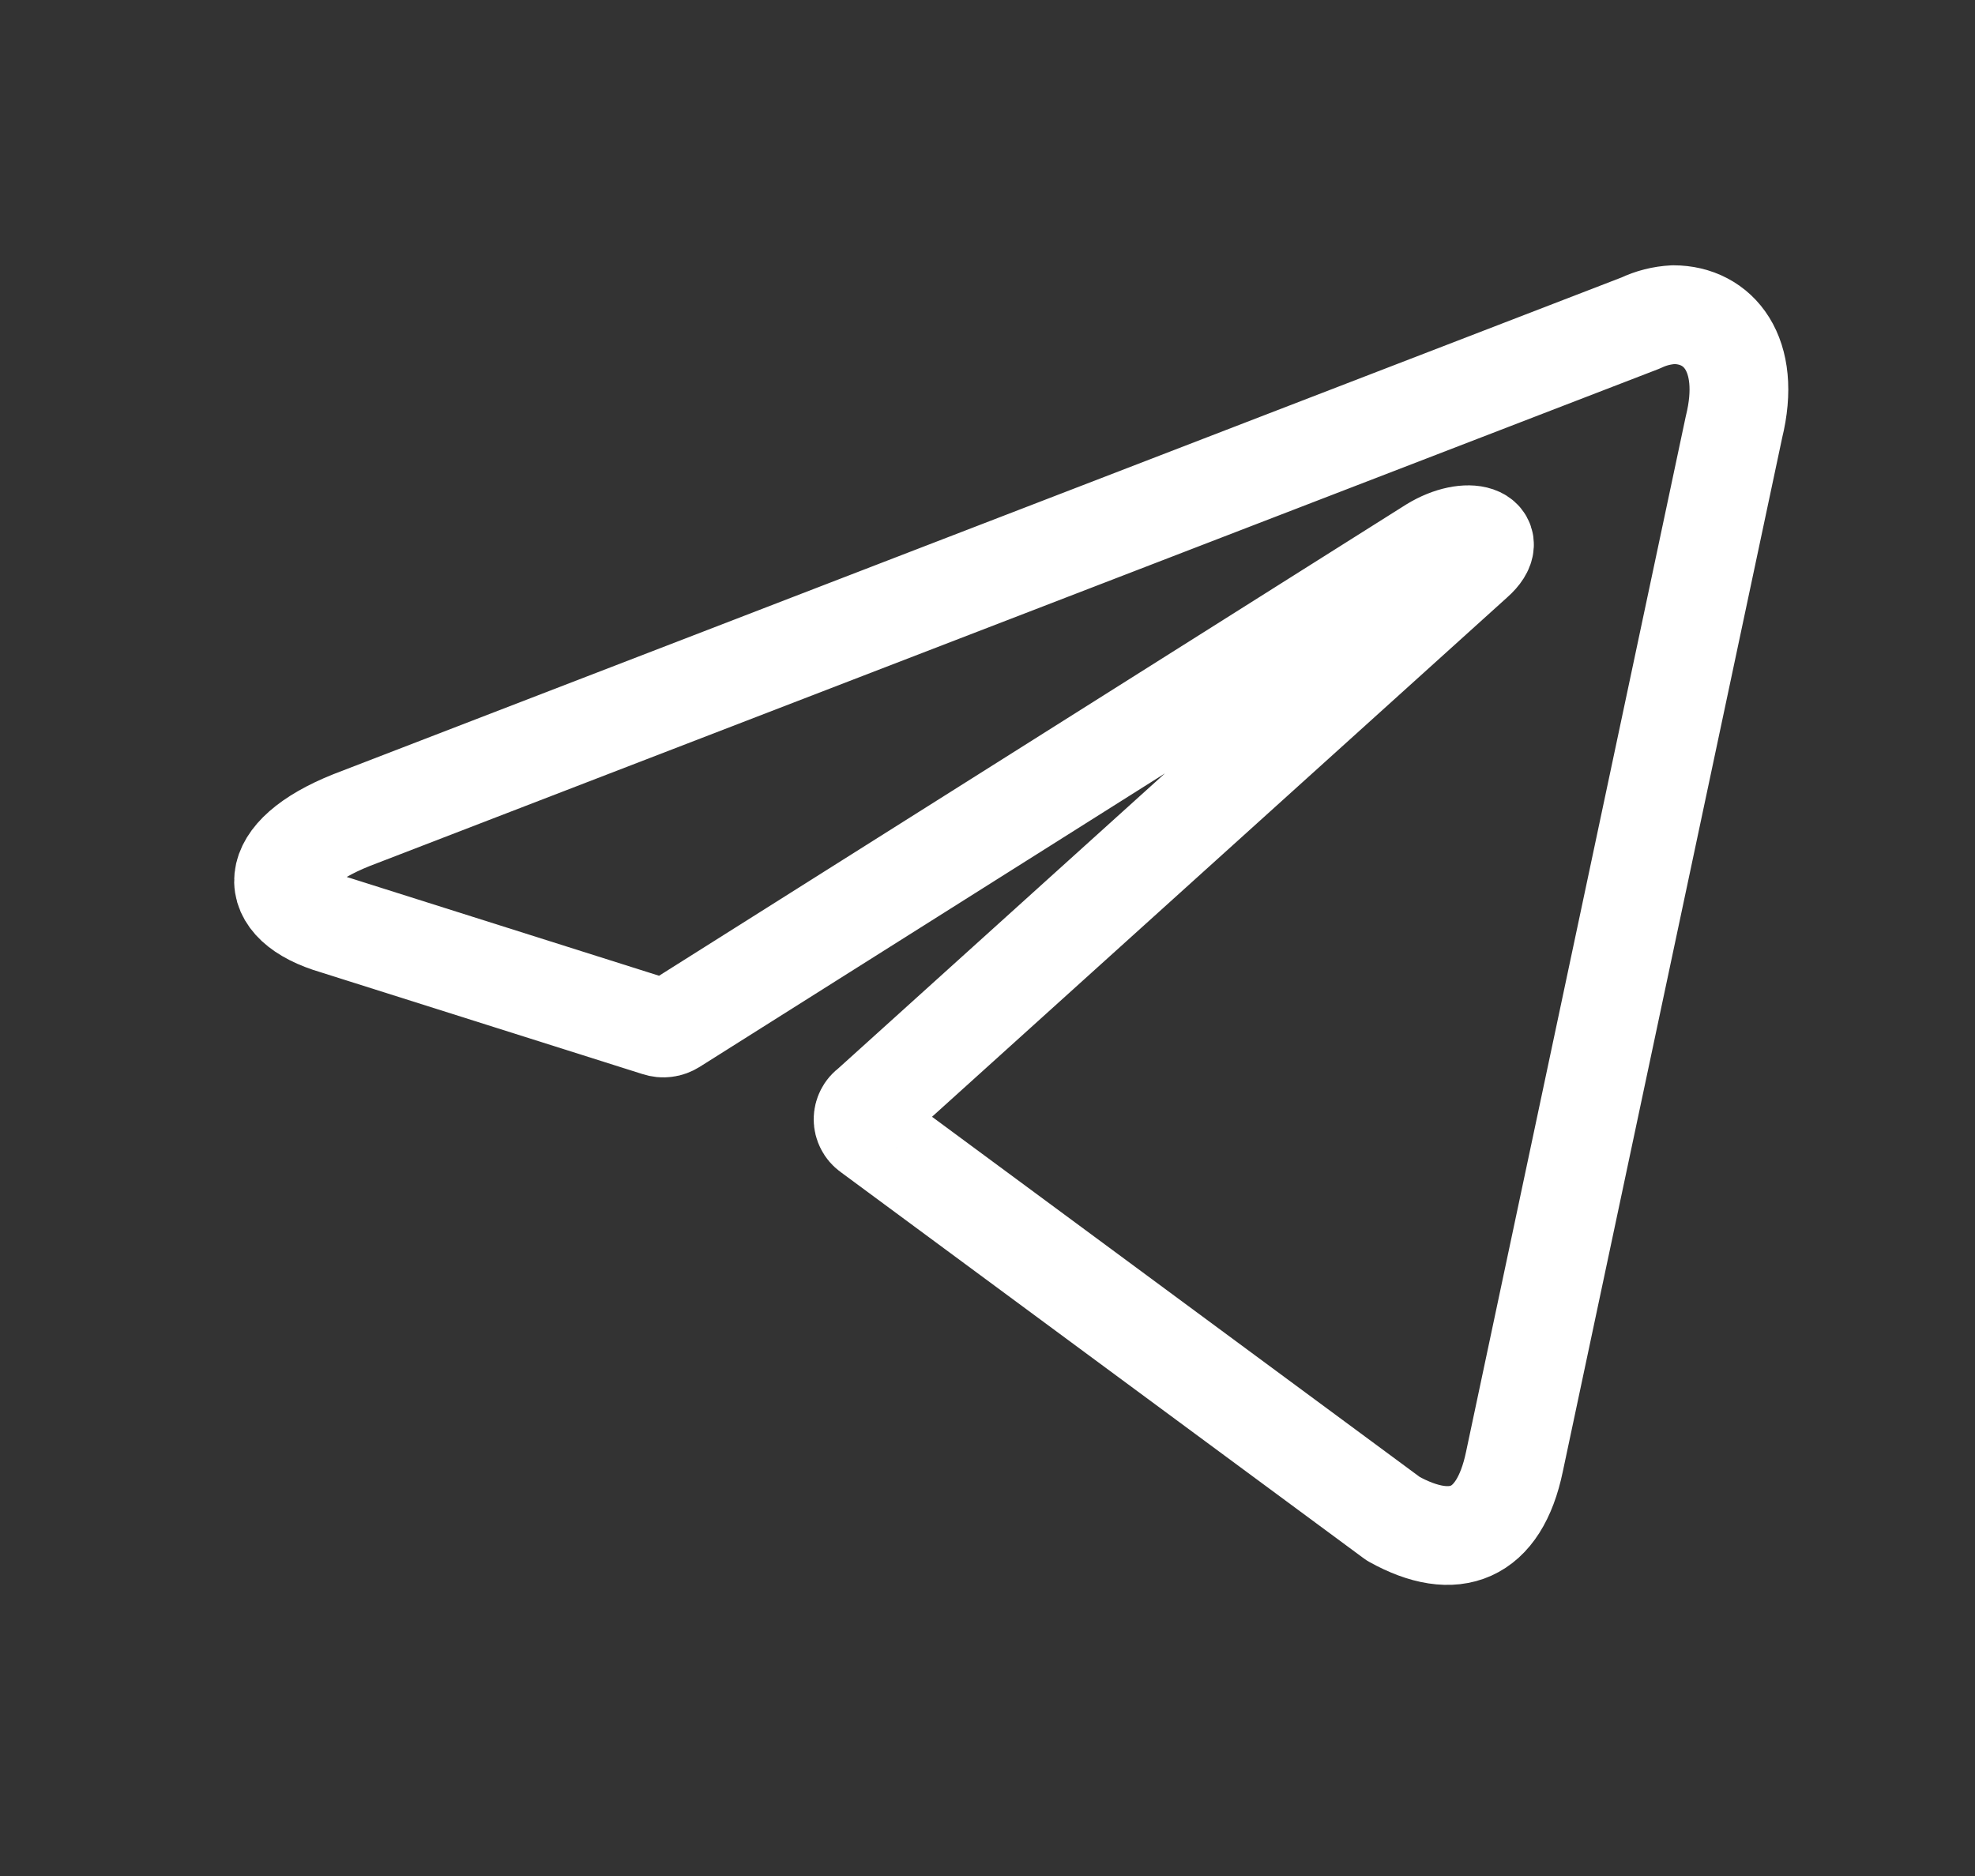 <?xml version="1.0" encoding="UTF-8"?> <svg xmlns="http://www.w3.org/2000/svg" width="20" height="19" viewBox="0 0 20 19" fill="none"><rect x="0" y="0" width="20" height="19" fill="#333333" stroke="none"/><path d="M16.946 3.187C17.4 3.187 17.742 3.585 17.559 4.326L15.336 14.804C15.181 15.549 14.731 15.728 14.109 15.382L8.807 11.466C8.786 11.451 8.769 11.431 8.758 11.409C8.746 11.386 8.74 11.361 8.74 11.336C8.74 11.311 8.746 11.286 8.758 11.263C8.769 11.241 8.786 11.221 8.807 11.207L14.93 5.677C15.209 5.43 14.87 5.31 14.504 5.534L6.819 10.382C6.795 10.397 6.769 10.407 6.741 10.41C6.714 10.414 6.686 10.411 6.659 10.402L3.397 9.37C2.671 9.159 2.671 8.661 3.56 8.306L16.615 3.271C16.719 3.221 16.831 3.193 16.946 3.187Z" stroke="white" stroke-linecap="round" stroke-linejoin="round"></path></svg> 